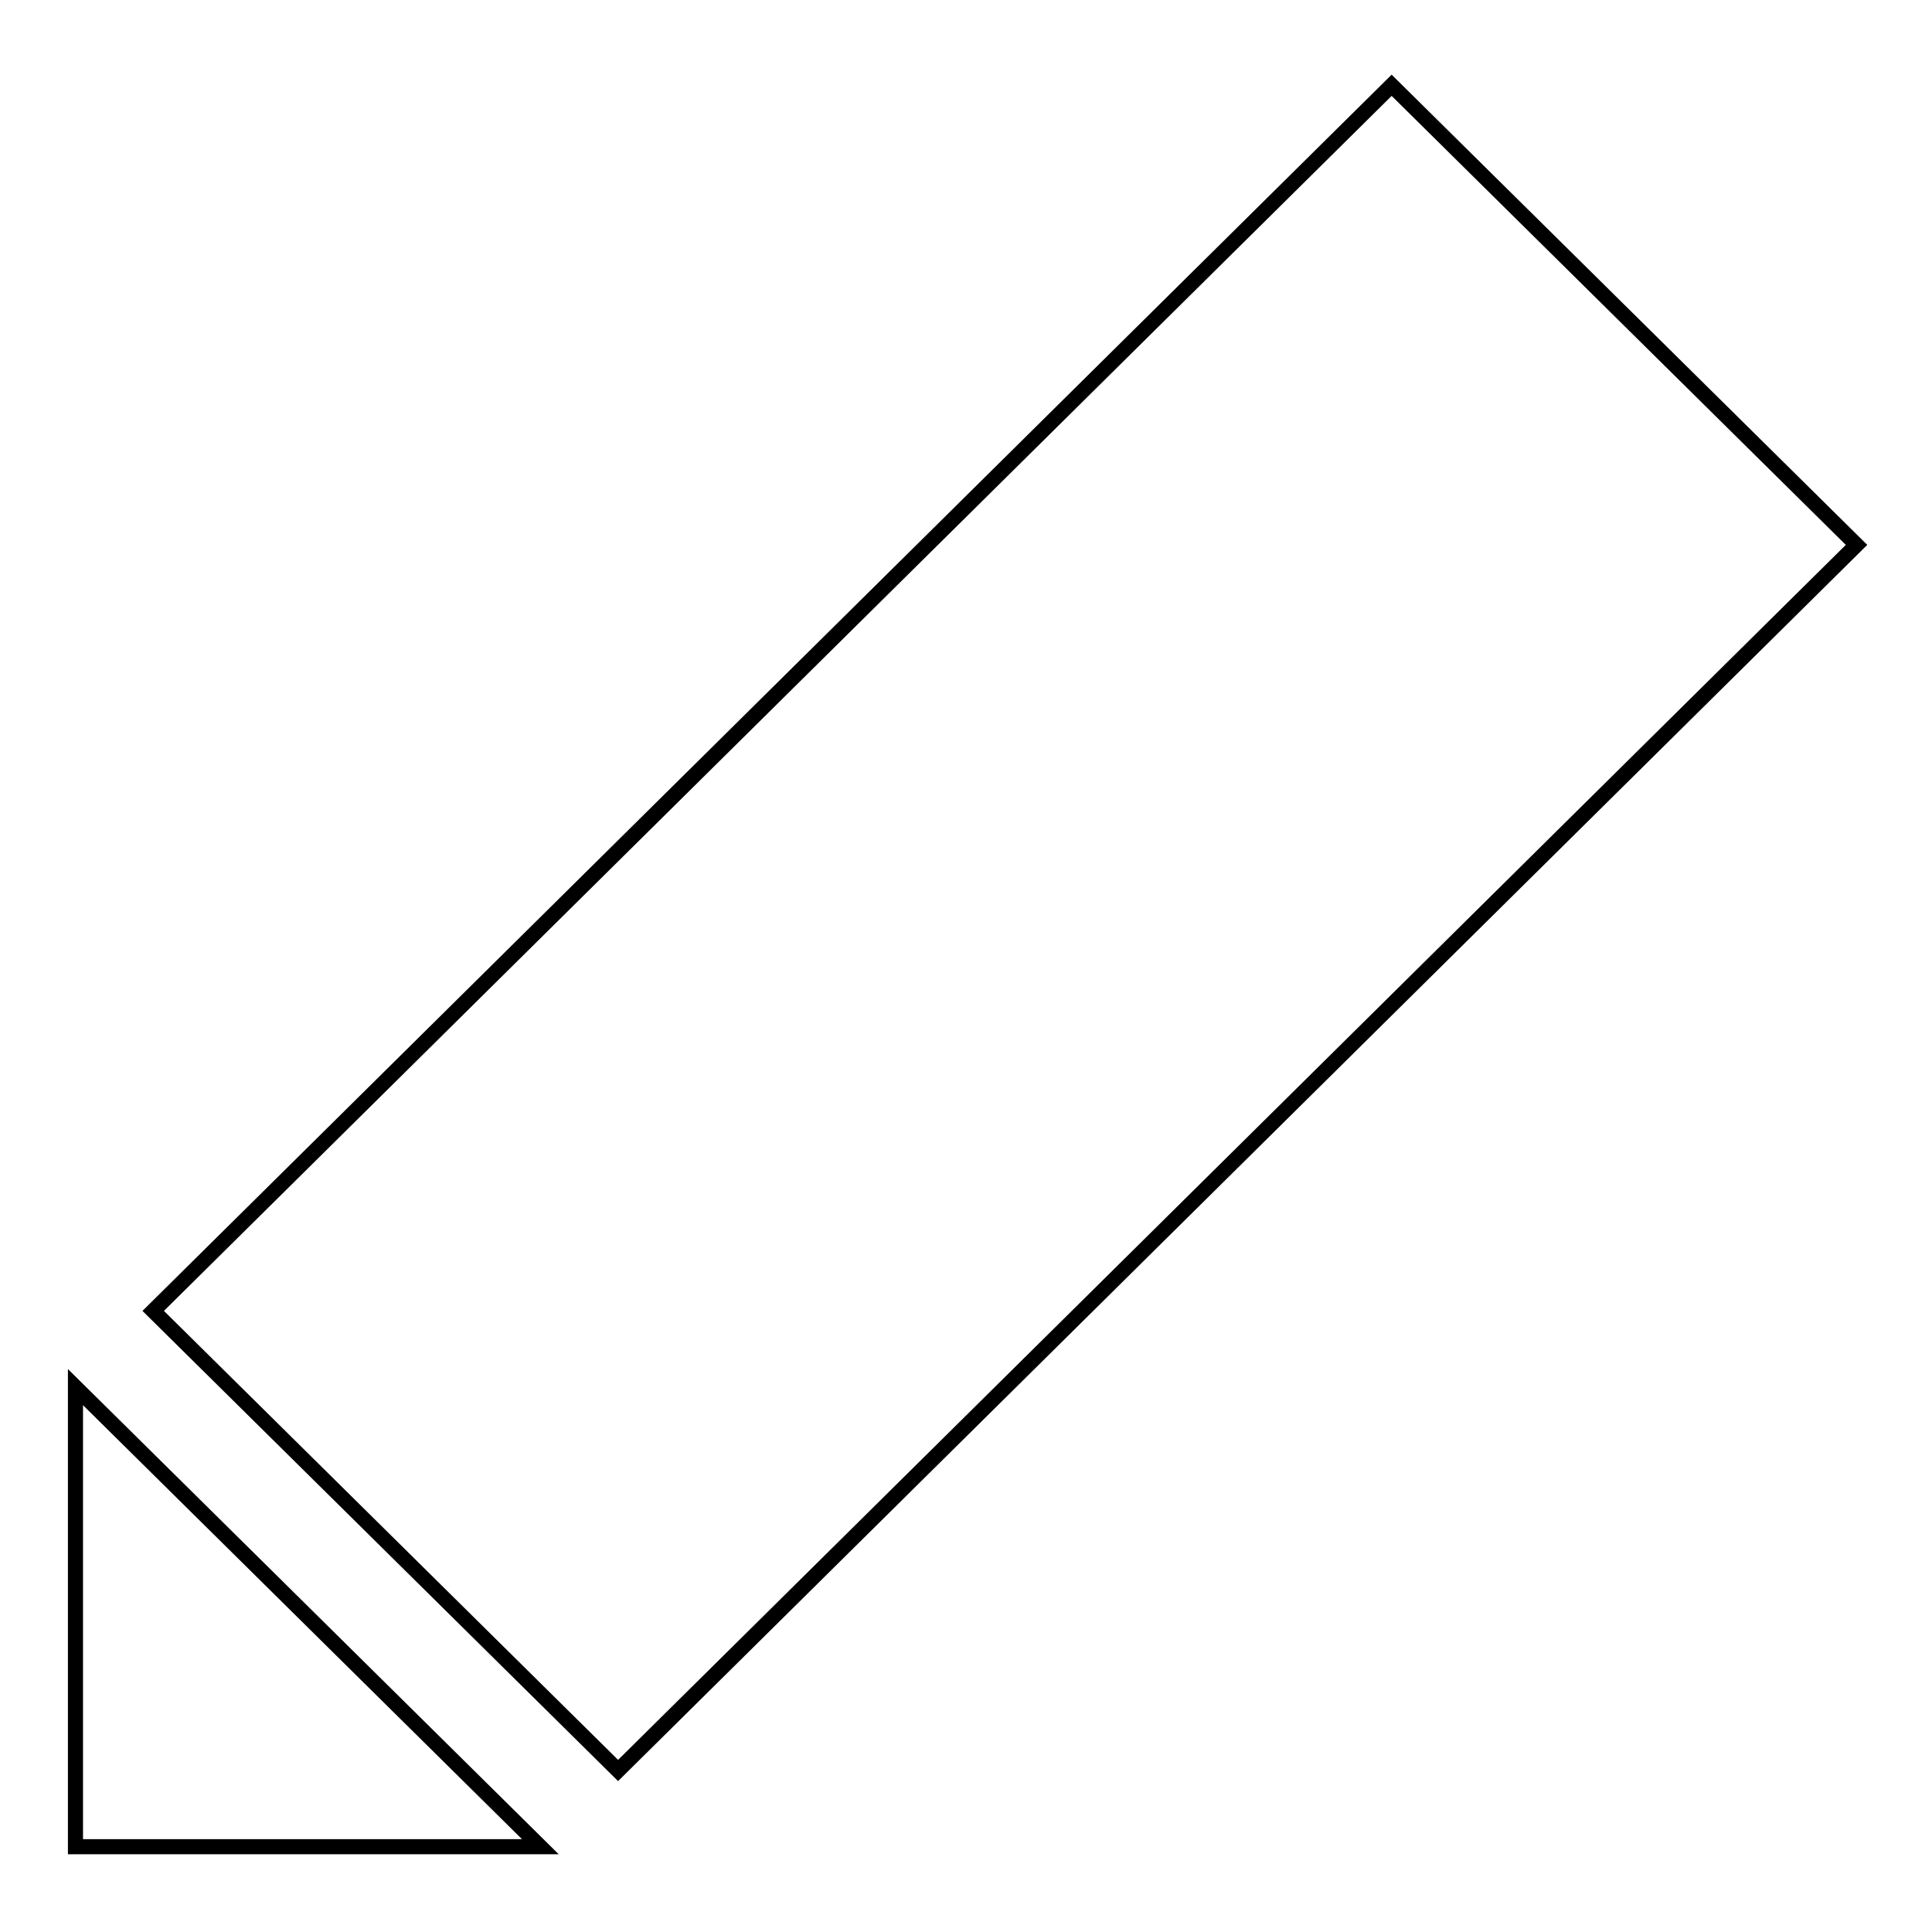 <?xml version="1.0" encoding="utf-8"?>
<!-- Svg Vector Icons : http://www.onlinewebfonts.com/icon -->
<!DOCTYPE svg PUBLIC "-//W3C//DTD SVG 1.1//EN" "http://www.w3.org/Graphics/SVG/1.1/DTD/svg11.dtd">
<svg version="1.1" xmlns="http://www.w3.org/2000/svg" xmlns:xlink="http://www.w3.org/1999/xlink" x="0px" y="0px" viewBox="0 0 256 256" enable-background="new 0 0 256 256" xml:space="preserve">
<g><g><path stroke-width="2" fill-opacity="0" stroke="#000000"  d="M10,183.8l0,60.9h61.6L10,183.8z"/><path stroke-width="2" fill-opacity="0" stroke="#000000"  d="M246,72.2l-61.6-60.9L20.3,173.7l61.6,60.9L246,72.2z"/></g></g>
</svg>